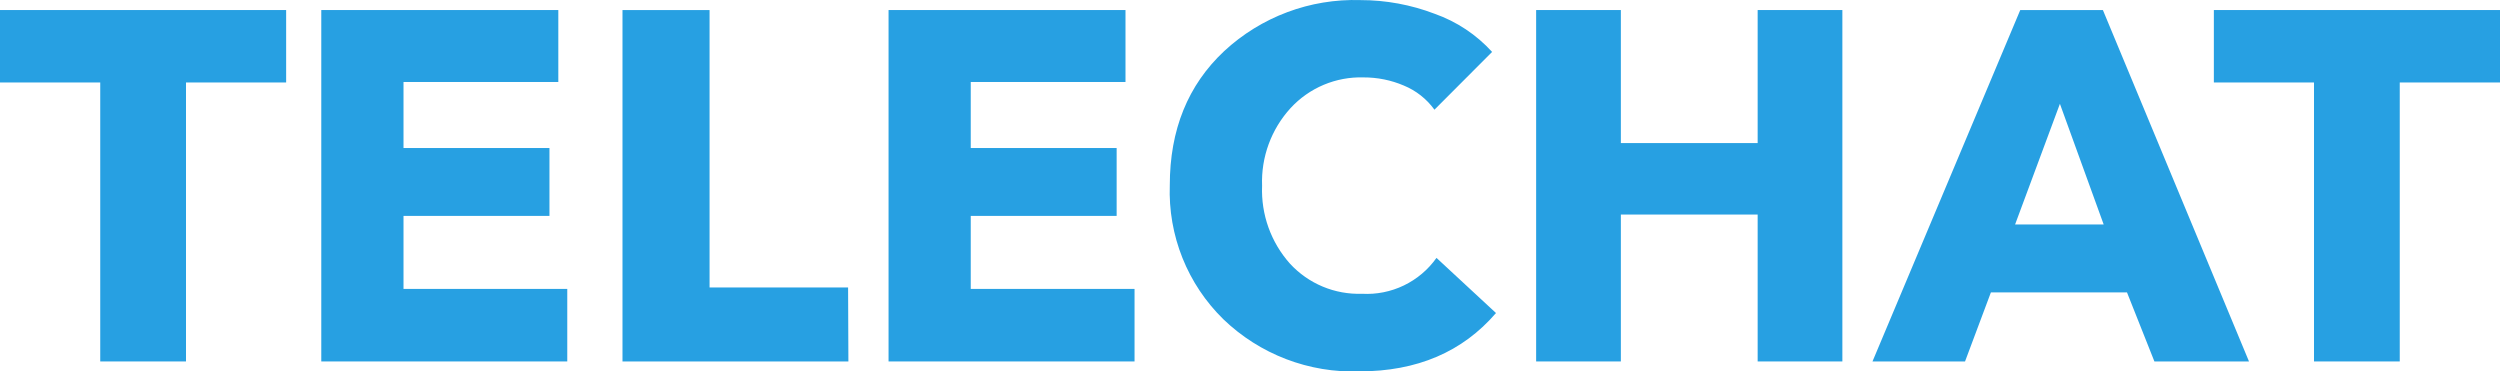 <?xml version="1.0" encoding="UTF-8"?> <svg xmlns="http://www.w3.org/2000/svg" width="498" height="74" viewBox="0 0 498 74" fill="none"> <path d="M57 16.429H37.051V72H19.968V16.429H0V2H57V16.429Z" fill="#27A0E2"></path> <path d="M113 72H64V2H111.217V16.332H80.379V29.486H109.453V43.007H80.379V57.552H113V72Z" fill="#27A0E2"></path> <path d="M169 72H124V2H141.346V57.262H168.941L169 72Z" fill="#27A0E2"></path> <path d="M226 72H177V2H224.198V16.332H193.372V29.486H222.435V43.007H193.372V57.552H226V72Z" fill="#27A0E2"></path> <path d="M298 62.355C291.337 70.104 282.263 73.978 270.779 73.978C265.806 74.149 260.849 73.319 256.2 71.539C251.552 69.76 247.306 67.065 243.714 63.615C240.17 60.156 237.389 55.992 235.547 51.392C233.706 46.791 232.846 41.855 233.023 36.902C233.023 25.86 236.631 16.956 243.849 10.189C251.217 3.354 260.975 -0.299 271.011 0.019C276.066 0.018 281.079 0.944 285.801 2.751C290.176 4.299 294.102 6.907 297.227 10.344L285.743 21.851C284.197 19.715 282.088 18.051 279.653 17.046C277.105 15.958 274.361 15.404 271.591 15.419C268.88 15.339 266.183 15.843 263.681 16.895C261.18 17.948 258.933 19.525 257.092 21.521C253.233 25.734 251.19 31.304 251.408 37.018C251.178 42.71 253.168 48.267 256.957 52.515C258.776 54.491 260.999 56.05 263.475 57.086C265.951 58.122 268.62 58.611 271.301 58.52C274.178 58.684 277.048 58.114 279.645 56.864C282.242 55.614 284.479 53.724 286.149 51.372L298 62.355Z" fill="#27A0E2"></path> <path d="M367 72H350.125V42.737H322.875V72H306V2H322.875V28.501H350.125V2H367V72Z" fill="#27A0E2"></path> <path d="M448 72H429.158L423.697 58.247H396.586L391.435 72H373L402.435 2H418.895L448 72ZM419.05 44.707L410.335 20.678L401.408 44.707H419.05Z" fill="#27A0E2"></path> <path d="M498 16.429H478.031V72H460.949V16.429H441V2H498V16.429Z" fill="#27A0E2"></path> </svg> 